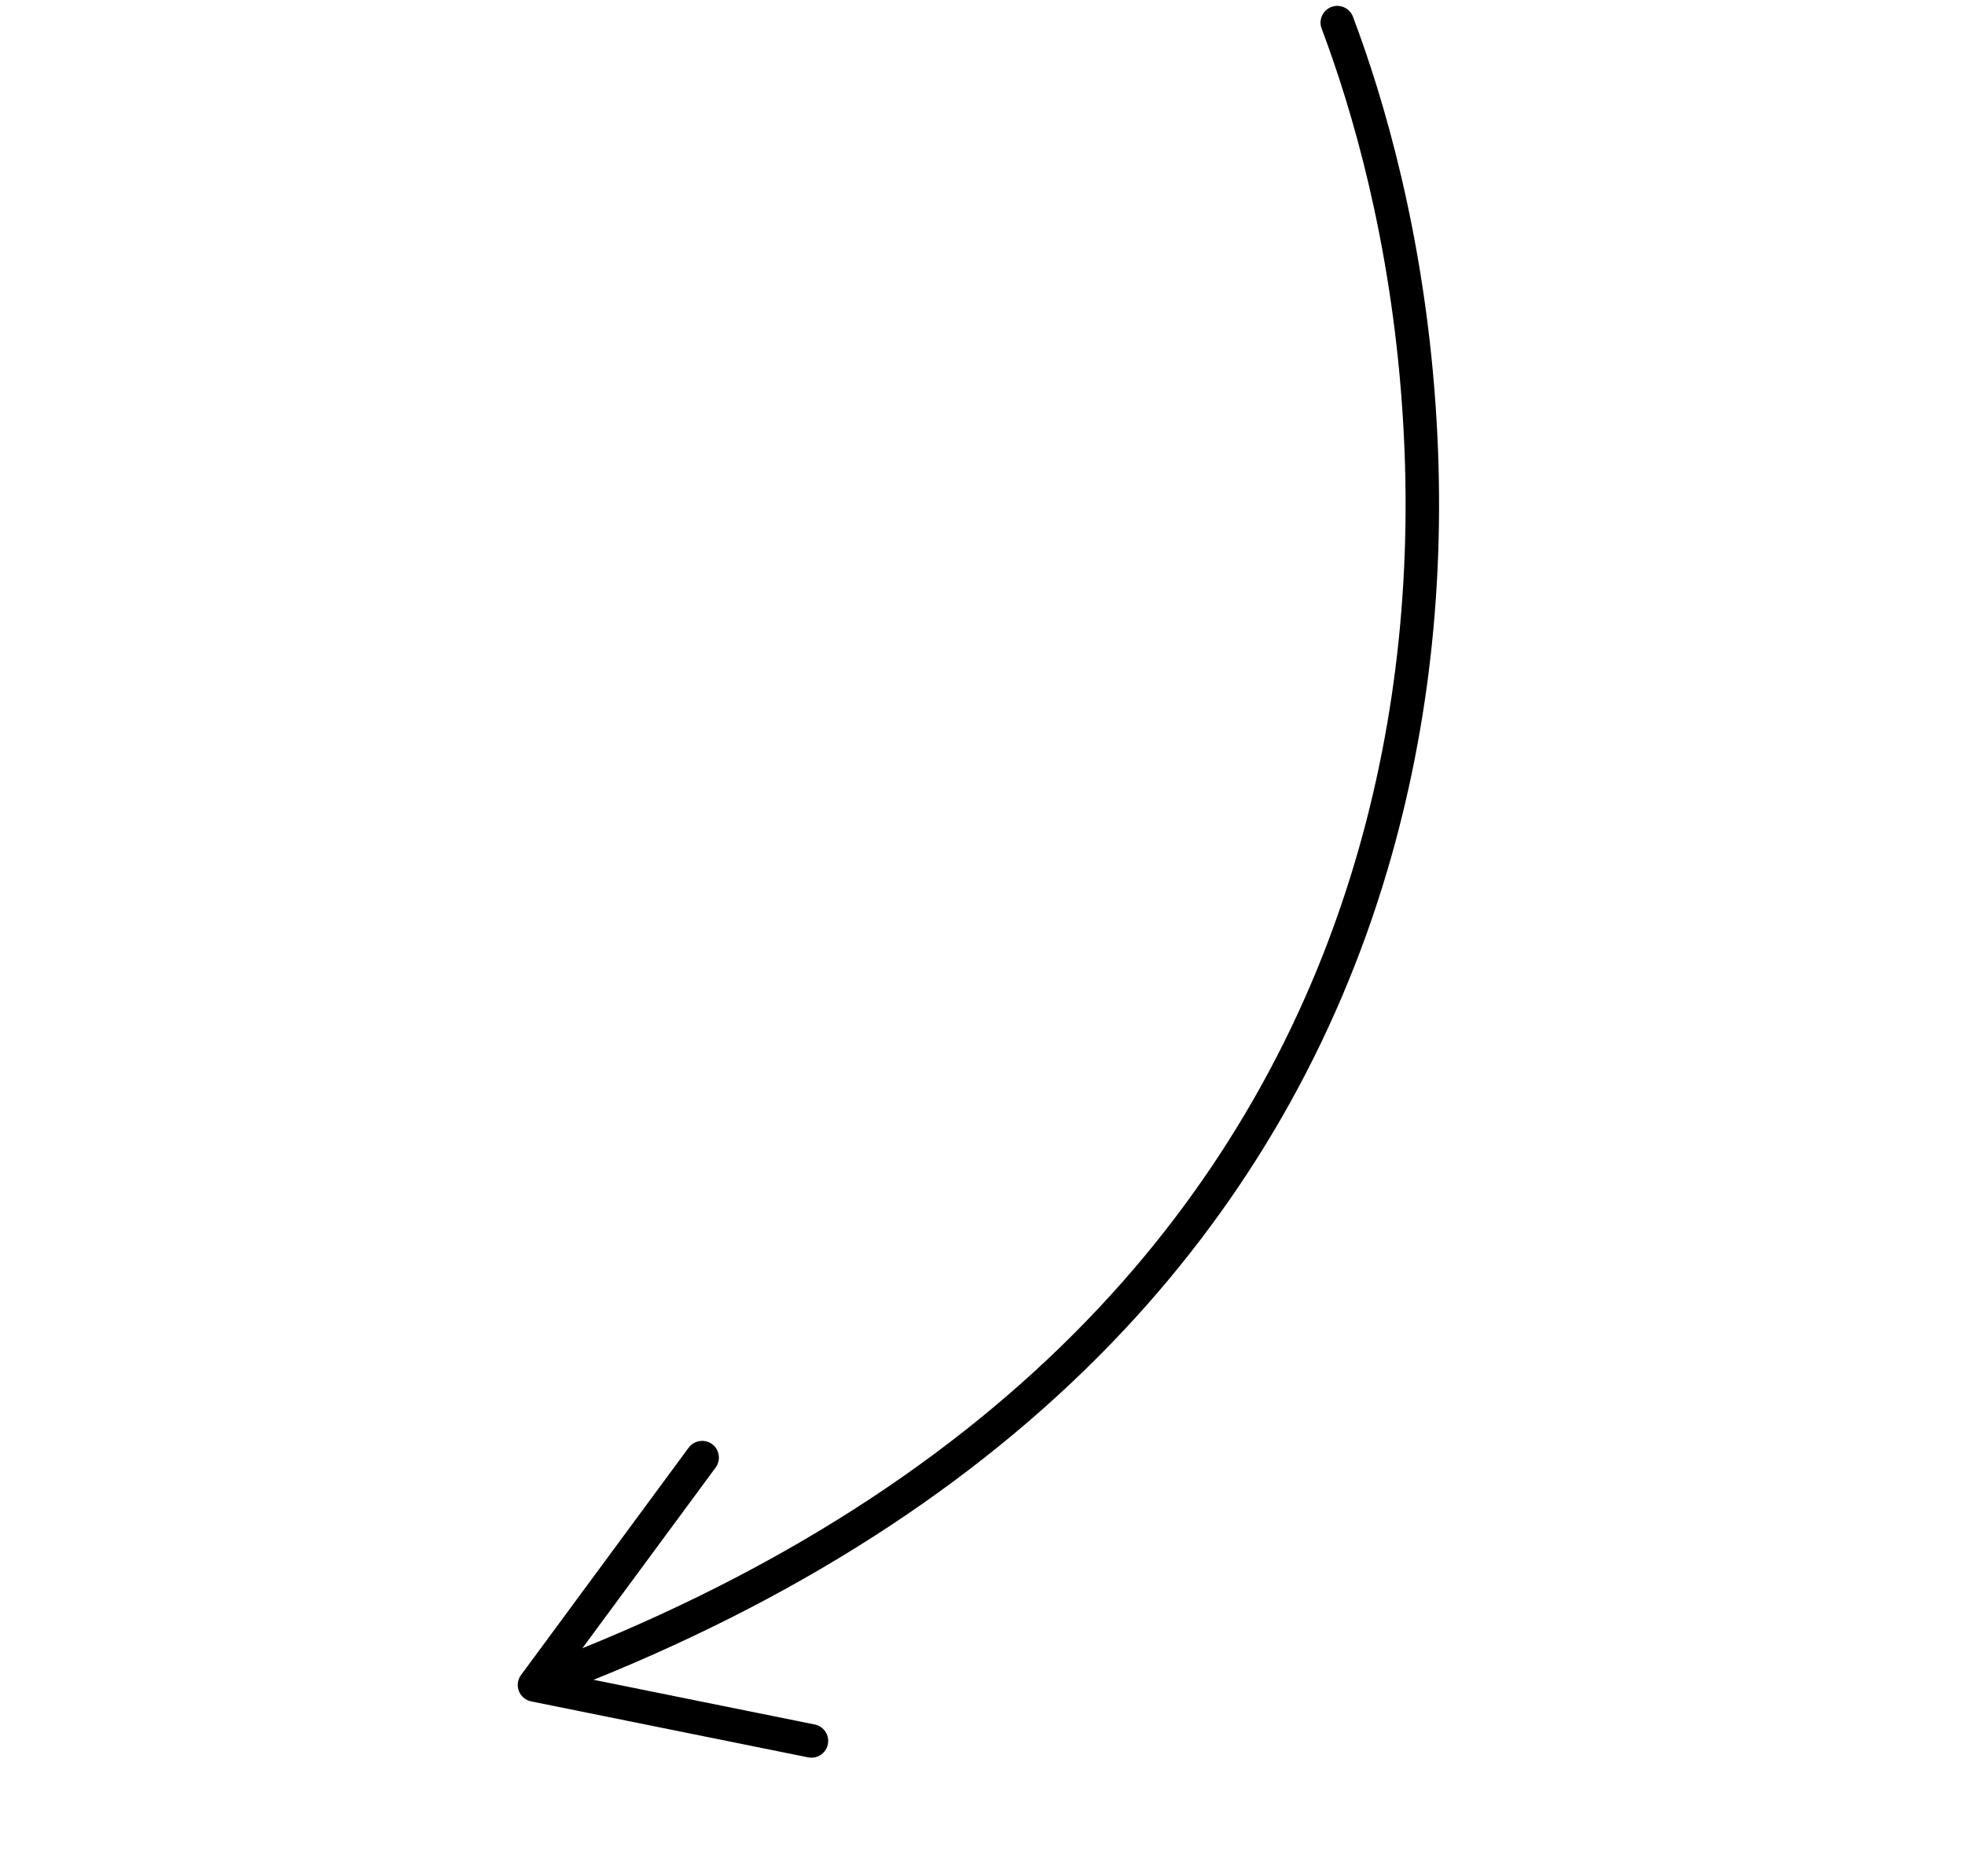 <svg width="155" height="148" viewBox="0 0 155 148" fill="none" xmlns="http://www.w3.org/2000/svg">
<g clip-path="url(#clip0_2761_183)">
<path d="M65.302 137.598C65.447 136.884 64.981 136.186 64.265 136.042L46.82 132.516C63.905 125.614 77.979 116.335 88.674 104.911C98.401 94.521 105.382 82.334 109.427 68.687C112.858 57.112 114.137 44.721 113.233 31.86C112.282 18.364 109.167 7.802 106.722 1.319C106.463 0.634 105.702 0.292 105.019 0.549C104.336 0.806 103.993 1.569 104.25 2.252C106.633 8.571 109.671 18.869 110.598 32.044C111.481 44.588 110.238 56.664 106.897 67.933C102.969 81.183 96.19 93.018 86.748 103.104C76.34 114.223 62.618 123.268 45.939 130.024L56.449 115.773C56.881 115.184 56.758 114.355 56.171 113.924C55.584 113.493 54.753 113.622 54.322 114.203L41.097 132.141C40.831 132.503 40.765 132.981 40.927 133.4C41.091 133.822 41.458 134.131 41.899 134.22L63.746 138.635C64.003 138.685 64.257 138.661 64.483 138.574C64.89 138.418 65.211 138.059 65.303 137.601L65.302 137.598Z" fill="black"/>
</g>
<defs>
<clipPath id="clip0_2761_183">
<rect width="103" height="120" fill="white" transform="translate(106.034) rotate(62.082)"/>
</clipPath>
</defs>
</svg>
